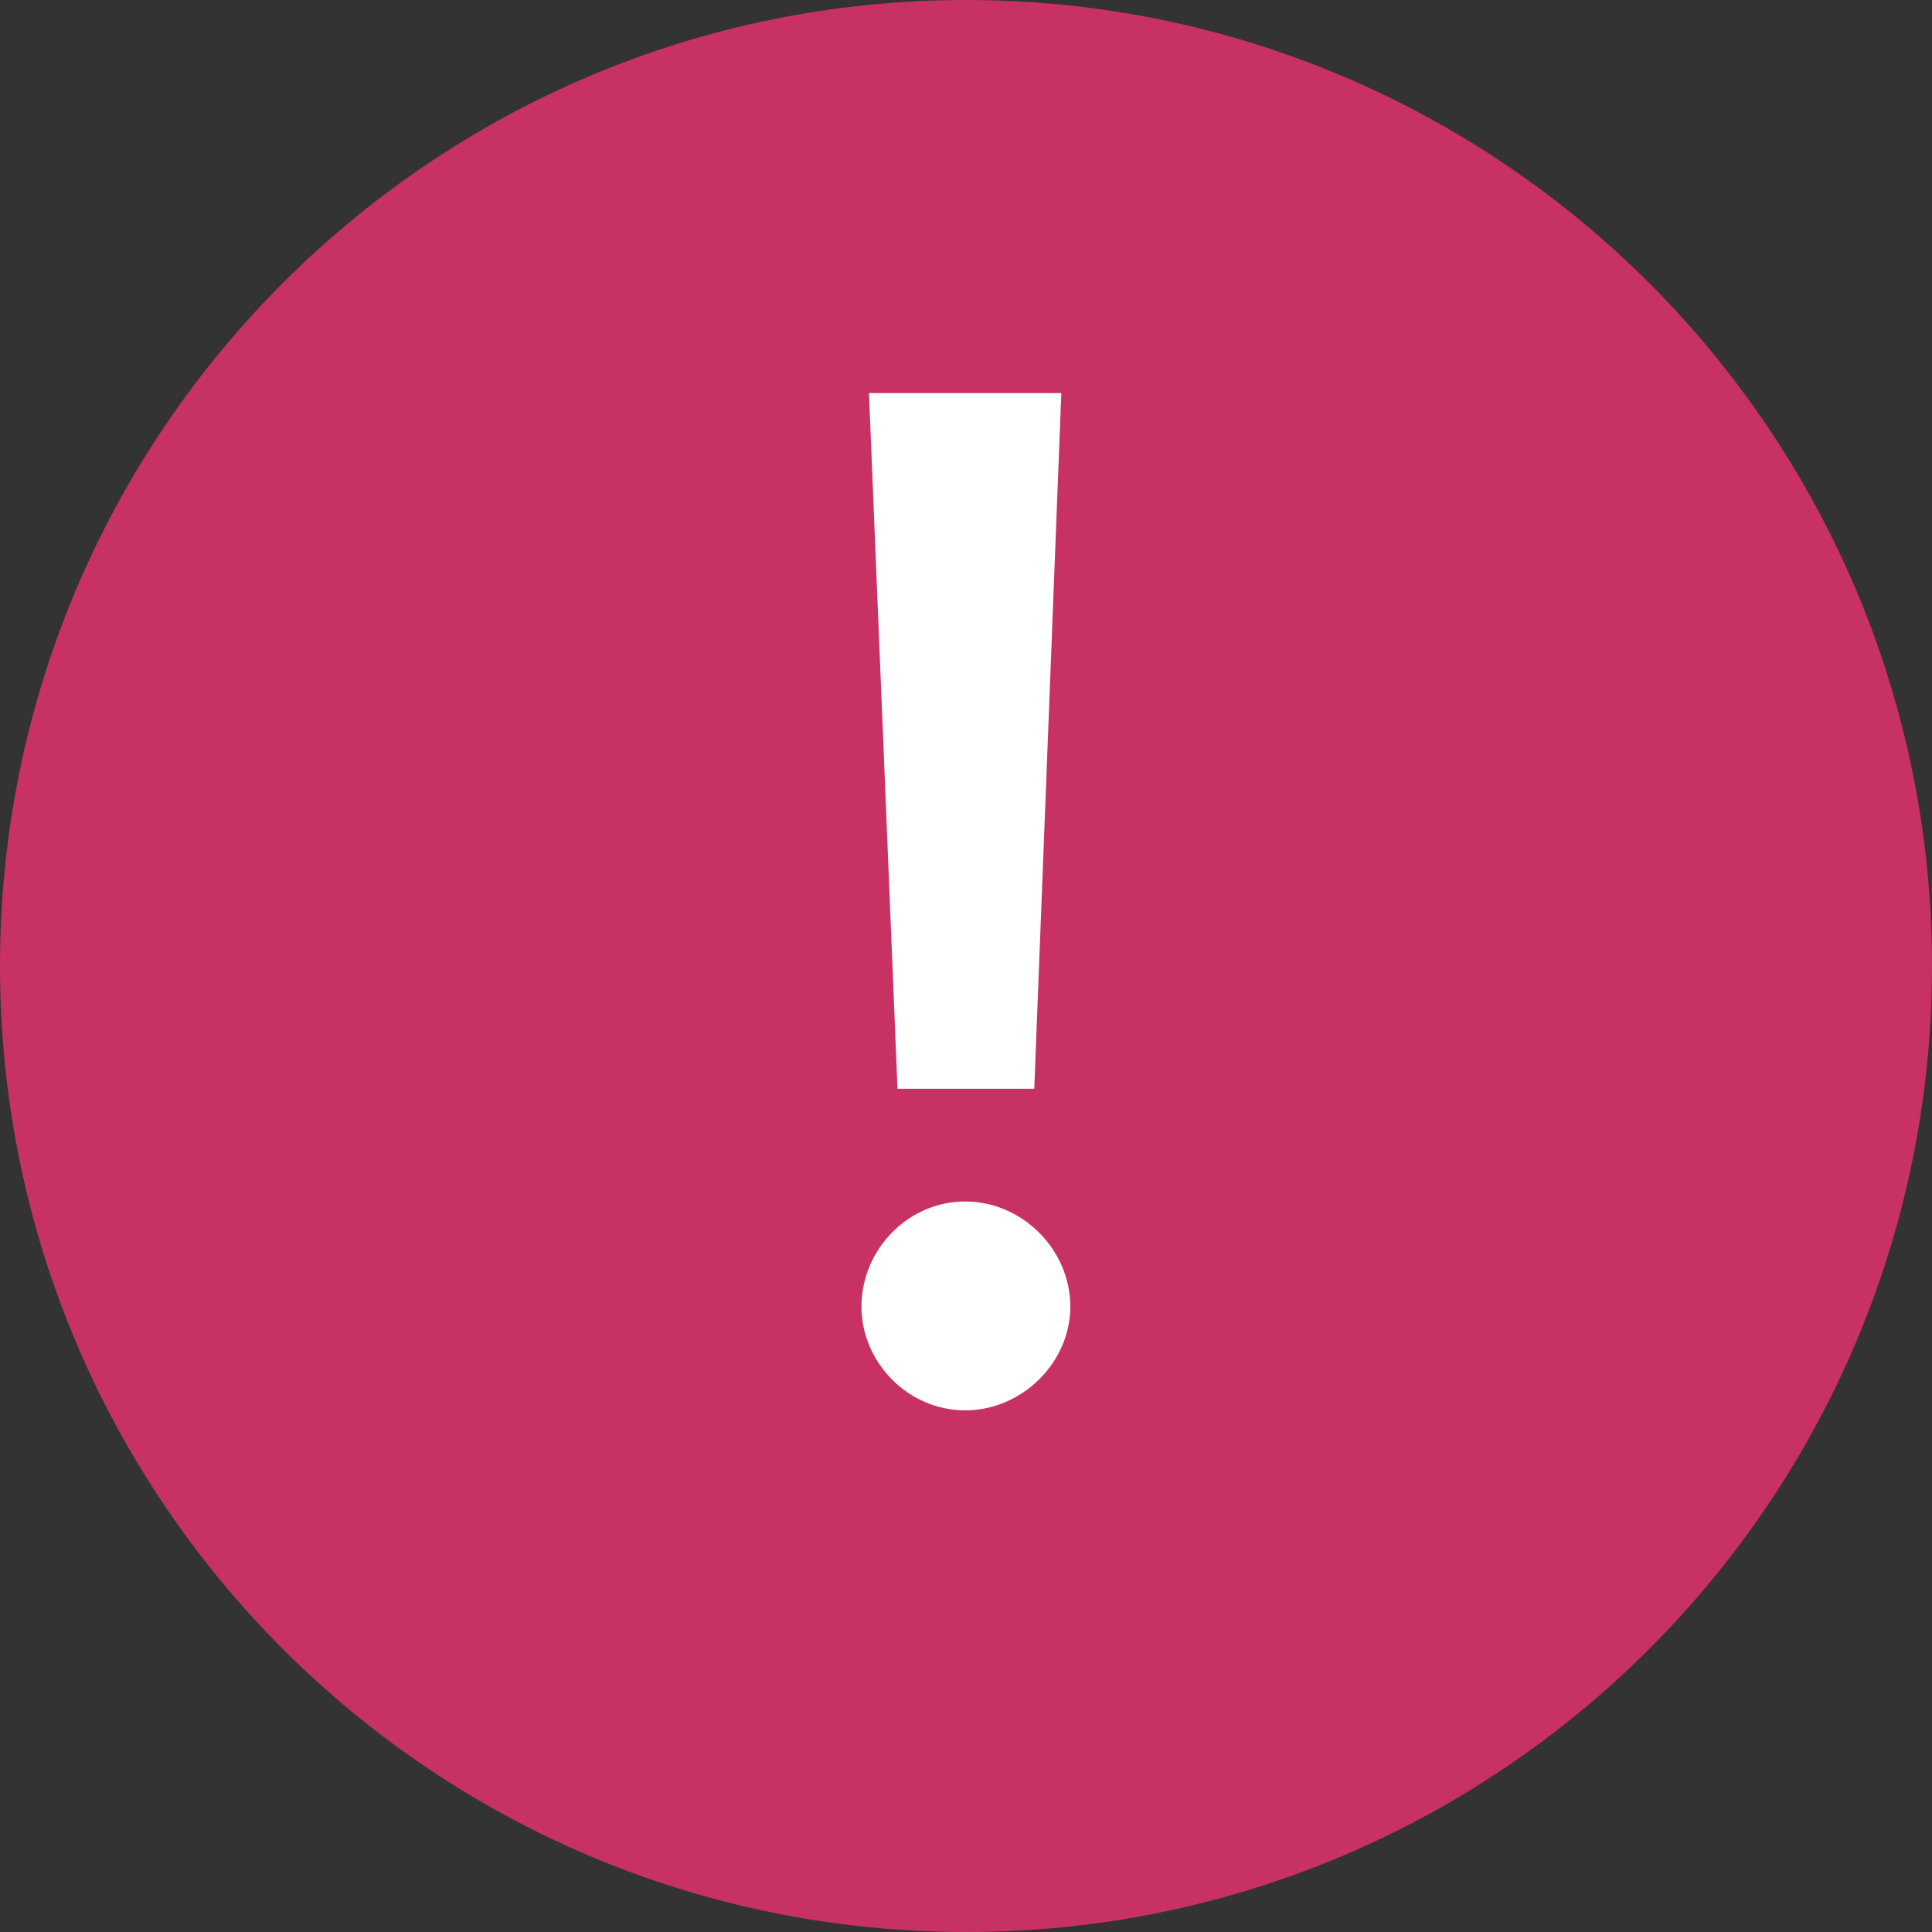 <?xml version="1.0" encoding="UTF-8"?>
<svg xmlns="http://www.w3.org/2000/svg" width="18" height="18" viewBox="0 0 18 18" fill="none">
  <rect x="0" y="0" width="18" height="18" fill="#333333" stroke="none"/>
  <path d="M0 9C0 4.029 4.029 0 9 0C13.971 0 18 4.029 18 9C18 13.971 13.971 18 9 18C4.029 18 0 13.971 0 9Z" fill="#C73263"></path>
  <path d="M9.636 10.144H8.362L8.096 3.662H9.888L9.636 10.144ZM8.026 12.174C8.026 11.642 8.46 11.194 8.992 11.194C9.524 11.194 9.972 11.642 9.972 12.174C9.972 12.692 9.524 13.14 8.992 13.14C8.46 13.14 8.026 12.692 8.026 12.174Z" fill="white"></path>
</svg>
